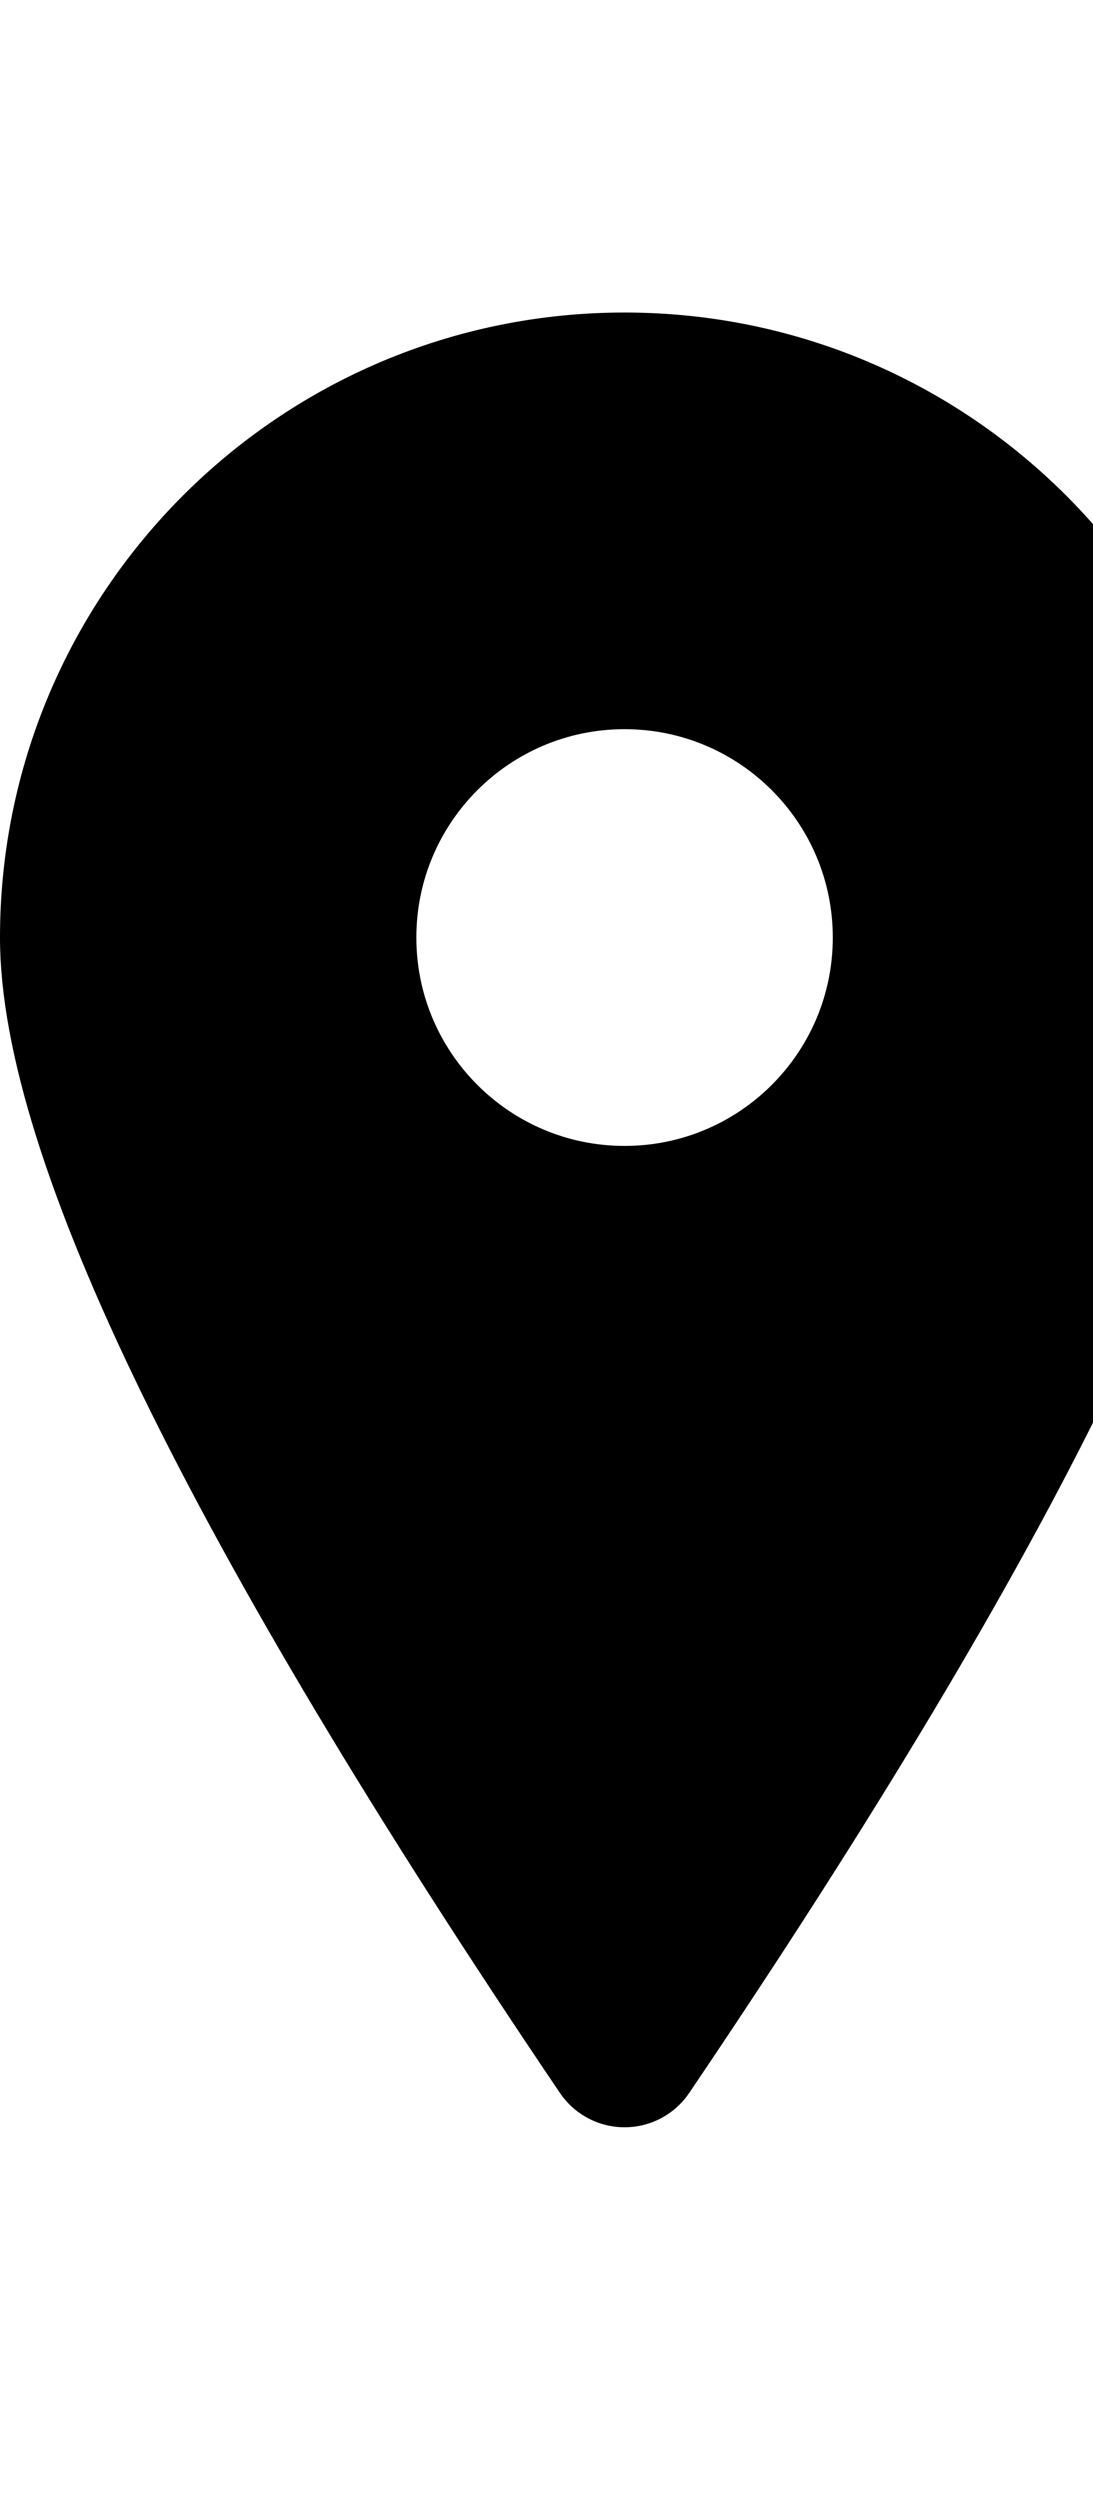 <?xml version="1.0" encoding="UTF-8"?>
<svg viewBox="0 -4 14 32" version="1.1" xmlns="http://www.w3.org/2000/svg" xmlns:xlink="http://www.w3.org/1999/xlink">
    <!-- Generator: Sketch 55.2 (78181) - https://sketchapp.com -->
    <title>Combined Shape</title>
    <desc>Created with Sketch.</desc>
    <g id="find-in-store" stroke="none" stroke-width="1" fill="black" fill-rule="evenodd">
        <g id="find-in-store---in-stock-(320)" transform="translate(-18, -305)" stroke="#000000">
            <g id="Group" transform="translate(0, 287)">
                <path d="M33.5,26 C33.5,21.858 30.142,18.5 26,18.5 C21.858,18.5 18.5,21.858 18.5,26 C18.5,28.653 20.861,33.521 25.586,40.508 C25.622,40.561 25.667,40.607 25.72,40.642 C25.949,40.797 26.259,40.737 26.414,40.508 C31.139,33.521 33.5,28.653 33.5,26 Z M26,29.167 C24.251,29.167 22.833,27.749 22.833,26 C22.833,24.251 24.251,22.833 26,22.833 C27.749,22.833 29.167,24.251 29.167,26 C29.167,27.749 27.749,29.167 26,29.167 Z" id="Combined-Shape"></path>
            </g>
        </g>
    </g>
</svg>